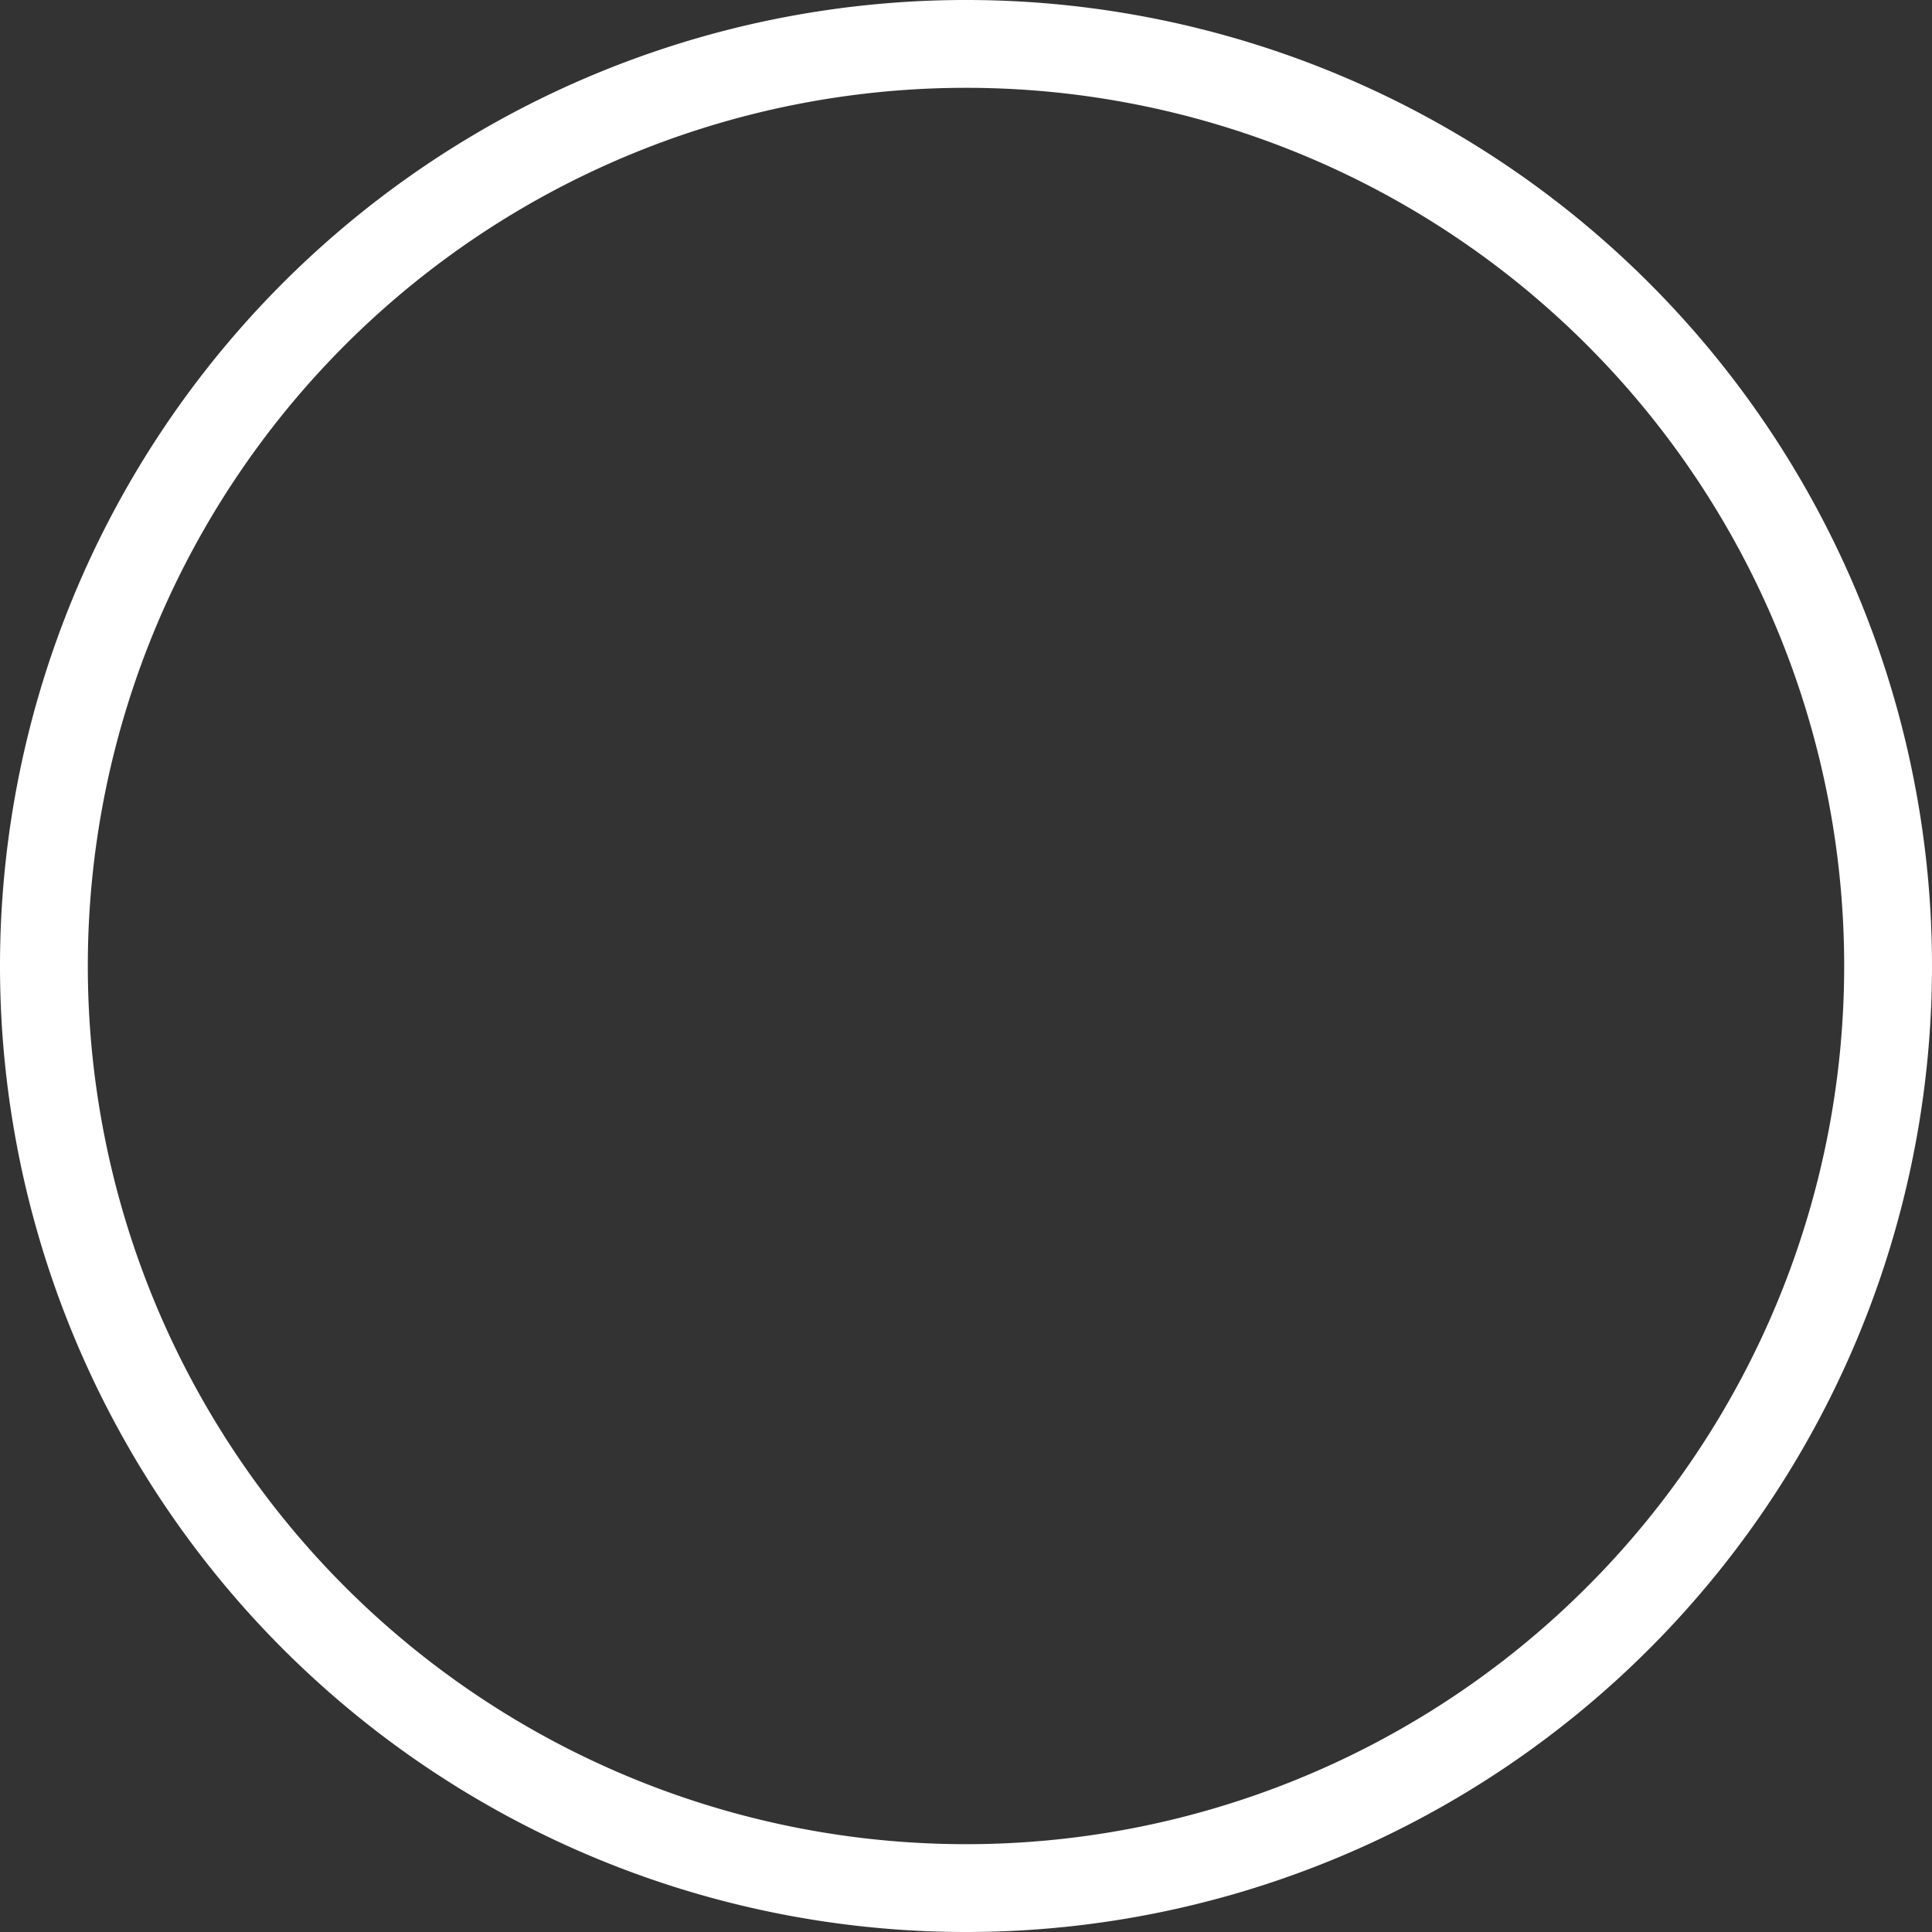 <svg xmlns="http://www.w3.org/2000/svg" xmlns:xlink="http://www.w3.org/1999/xlink" viewBox="0 0 110 110"><rect x="0" y="0" width="110" height="110" fill="#333333" stroke="none"/><defs><style>.cls-1,.cls-2,.cls-4{fill:none;}.cls-2{clip-path:url(#clip-path);}.cls-3{clip-path:url(#clip-path-3);}.cls-4{stroke:#fff;stroke-miterlimit:10;stroke-width:5px;}.cls-5{clip-path:url(#clip-path-4);}.cls-6{fill:#fff;}.cls-7{clip-path:url(#clip-path-5);}</style><clipPath id="clip-path"><rect class="cls-1" width="111" height="111"/></clipPath><clipPath id="clip-path-3" transform="translate(-0.5 -0.5)"><rect class="cls-1" width="111" height="111"/></clipPath><clipPath id="clip-path-4" transform="translate(-0.5 -0.5)"><path class="cls-2" d="M31.15,38.41V28.78a6.09,6.09,0,0,1,.42-2.39,4.25,4.25,0,0,1,1.11-1.6,4.67,4.67,0,0,1,1.55-.94A5.33,5.33,0,0,1,36,23.54h.52a5.6,5.6,0,0,1,1.81.31,4.7,4.7,0,0,1,1.58.94A4.49,4.49,0,0,1,41,26.39a6.28,6.28,0,0,1,.41,2.39v5.59A10.46,10.46,0,0,1,41,37.58a23.52,23.52,0,0,1-1.17,2.93q-.69,1.47-1.5,3A32.83,32.83,0,0,0,36.81,47a28.91,28.91,0,0,0-1.16,4.25,28.25,28.25,0,0,0-.46,5.42H41.8v3.42H31.15V56.65a33.42,33.42,0,0,1,.47-6,31,31,0,0,1,1.16-4.53,27.75,27.75,0,0,1,1.5-3.53c.53-1,1-2,1.5-3a22.1,22.1,0,0,0,1.16-2.82,9.85,9.85,0,0,0,.47-3.11V29.4a4.05,4.05,0,0,0-.31-1.89,1,1,0,0,0-.88-.55H36a1,1,0,0,0-.88.52,4.06,4.06,0,0,0-.31,1.87v9.06Zm17,21.66a5.39,5.39,0,0,1-1.76-.31,4.85,4.85,0,0,1-1.58-.93,4.45,4.45,0,0,1-1.11-1.59,6,6,0,0,1-.41-2.36V28.73a6,6,0,0,1,.41-2.36,4.45,4.45,0,0,1,1.11-1.59,4.85,4.85,0,0,1,1.58-.93,5.39,5.39,0,0,1,1.76-.31h.93a5.49,5.49,0,0,1,1.76.31,4.8,4.8,0,0,1,1.57.93,4.21,4.21,0,0,1,1.11,1.59A6,6,0,0,1,54,28.73V54.88a6,6,0,0,1-.42,2.36,4.21,4.21,0,0,1-1.11,1.59,4.8,4.8,0,0,1-1.57.93,5.49,5.49,0,0,1-1.76.31Zm.75-32.72c-.7,0-1,.8-1,2.41V54.61a4.35,4.35,0,0,0,.28,1.87.84.84,0,0,0,.77.54h.18a.85.85,0,0,0,.78-.54,4.55,4.55,0,0,0,.27-1.87V29.76c0-1.61-.35-2.41-1.05-2.41ZM55.5,38.41V28.78a6.28,6.28,0,0,1,.41-2.39A4.39,4.39,0,0,1,57,24.79a4.67,4.67,0,0,1,1.55-.94,5.33,5.33,0,0,1,1.78-.31h.52a5.6,5.6,0,0,1,1.81.31,4.66,4.66,0,0,1,1.57.94,4.39,4.39,0,0,1,1.12,1.6,6.28,6.28,0,0,1,.41,2.39v5.59a10.16,10.16,0,0,1-.47,3.21,23.43,23.43,0,0,1-1.16,2.93q-.69,1.47-1.5,3A32.83,32.83,0,0,0,61.16,47,28.91,28.91,0,0,0,60,51.23a28.19,28.19,0,0,0-.47,5.42h6.62v3.42H55.5V56.65a33.42,33.42,0,0,1,.47-6,29.81,29.81,0,0,1,1.16-4.53,25.14,25.14,0,0,1,1.5-3.53c.53-1,1-2,1.5-3a23.65,23.65,0,0,0,1.16-2.82,9.85,9.85,0,0,0,.47-3.11V29.4a4.19,4.19,0,0,0-.31-1.89,1,1,0,0,0-.88-.55h-.21a1,1,0,0,0-.88.52,3.93,3.93,0,0,0-.31,1.87v9.06ZM73.3,60.07a5.39,5.39,0,0,1-1.76-.31A4.85,4.85,0,0,1,70,58.83a4.21,4.21,0,0,1-1.11-1.59,6,6,0,0,1-.42-2.36V28.73a6,6,0,0,1,.42-2.36A4.21,4.21,0,0,1,70,24.78a4.85,4.85,0,0,1,1.58-.93,5.39,5.39,0,0,1,1.76-.31h.93a5.38,5.38,0,0,1,1.75.31,4.75,4.75,0,0,1,1.58.93,4.21,4.21,0,0,1,1.11,1.59,6,6,0,0,1,.42,2.36V54.88a6,6,0,0,1-.42,2.36,4.21,4.21,0,0,1-1.11,1.59,4.75,4.75,0,0,1-1.58.93,5.38,5.38,0,0,1-1.75.31Zm0-32.72c-.7,0-1.05.8-1.05,2.41V54.61a4.55,4.55,0,0,0,.27,1.87.86.86,0,0,0,.78.54h.18a.85.85,0,0,0,.78-.54,4.55,4.55,0,0,0,.27-1.87V29.76c0-1.61-.35-2.41-1-2.41Z"/></clipPath><clipPath id="clip-path-5" transform="translate(-0.5 -0.5)"><path class="cls-2" d="M38,65.41H35.61v22H32.82v-22H30.39v-2.3H38v2.3Zm8,7.52a3.17,3.17,0,0,1-.34,1.66,1.73,1.73,0,0,1-.87.71,1.53,1.53,0,0,1,.87.68A3.13,3.13,0,0,1,46,77.63V83.1c0,.79,0,1.45,0,2s.08,1,.13,1.3a4.4,4.4,0,0,0,.14.75,2.08,2.08,0,0,0,.1.32H43.62A3.81,3.81,0,0,1,43.29,86c0-.68-.08-1.65-.08-2.91V77.88c0-1-.23-1.57-.7-1.57h-1V87.46H38.76V63.11h3.93A3.26,3.26,0,0,1,45,64a3.43,3.43,0,0,1,1,2.58v6.34Zm-4,1.59c.4,0,.61-.52.61-1.57V67c0-1.1-.24-1.65-.7-1.65H41v9.13Zm7.95-9.11v8.85h2.42v2H49.91v8.85h3.31v2.3H47.13V63.11H53v2.3Zm9.37,22L56.34,71.54h-.07V87.46H54V63.11h3.11l2.75,15.6V63.11h2.51V87.46Zm4.59,0V63.11H68a4.22,4.22,0,0,1,1.28.19,3.13,3.13,0,0,1,1.12.61A2.92,2.92,0,0,1,71.18,65a3.76,3.76,0,0,1,.3,1.59V84a3.71,3.71,0,0,1-.3,1.58,3,3,0,0,1-.79,1.07,3.11,3.11,0,0,1-1.12.6,4.23,4.23,0,0,1-1.28.2Zm3-22.07V85.17h.86a.54.54,0,0,0,.48-.33,2.88,2.88,0,0,0,.18-1.24V67a2.9,2.9,0,0,0-.18-1.22.55.55,0,0,0-.48-.35ZM77,72.48V66.3A2.69,2.69,0,0,0,76.75,65a.72.72,0,0,0-.63-.35H76a.7.7,0,0,0-.63.37,2.68,2.68,0,0,0-.22,1.29v3a5.69,5.69,0,0,0,.74,3,22.66,22.66,0,0,0,1.62,2.38,23.14,23.14,0,0,1,1.63,2.41,5.85,5.85,0,0,1,.74,3v3.81a3.91,3.91,0,0,1-.3,1.62,3,3,0,0,1-.77,1.1,3.21,3.21,0,0,1-1.11.63,3.8,3.8,0,0,1-1.29.22h-.56a4.34,4.34,0,0,1-1.29-.2,3.33,3.33,0,0,1-1.15-.63,3.38,3.38,0,0,1-.83-1.12,3.75,3.75,0,0,1-.31-1.62v-6.6h2.62v6.18a2.05,2.05,0,0,0,.3,1.28.87.87,0,0,0,.7.38H76a.82.82,0,0,0,.68-.38A2.22,2.22,0,0,0,77,83.47v-3a5.74,5.74,0,0,0-.74-3,23.85,23.85,0,0,0-1.63-2.38A24,24,0,0,1,73,72.75a5.88,5.88,0,0,1-.74-3V65.91a3.81,3.81,0,0,1,.31-1.62,3,3,0,0,1,.82-1.09,3.2,3.2,0,0,1,1.12-.64,4,4,0,0,1,1.26-.21h.37a3.85,3.85,0,0,1,1.27.21,3.25,3.25,0,0,1,1.11.64,2.87,2.87,0,0,1,.79,1.09,4,4,0,0,1,.3,1.62v6.57Z"/></clipPath></defs><title>2020-trendsAsset 1</title><g id="Layer_2" data-name="Layer 2"><g id="Layer_1-2" data-name="Layer 1"><g class="cls-3"><path class="cls-4" d="M55.5,108A52.5,52.5,0,1,0,3,55.5,52.51,52.51,0,0,0,55.5,108Z" transform="translate(-0.5 -0.5)"/></g><g class="cls-5"><rect class="cls-6" x="25.65" y="18.04" width="57.93" height="46.52"/></g><g class="cls-7"><rect class="cls-6" x="24.89" y="56.85" width="59.46" height="35.11"/></g></g></g></svg>